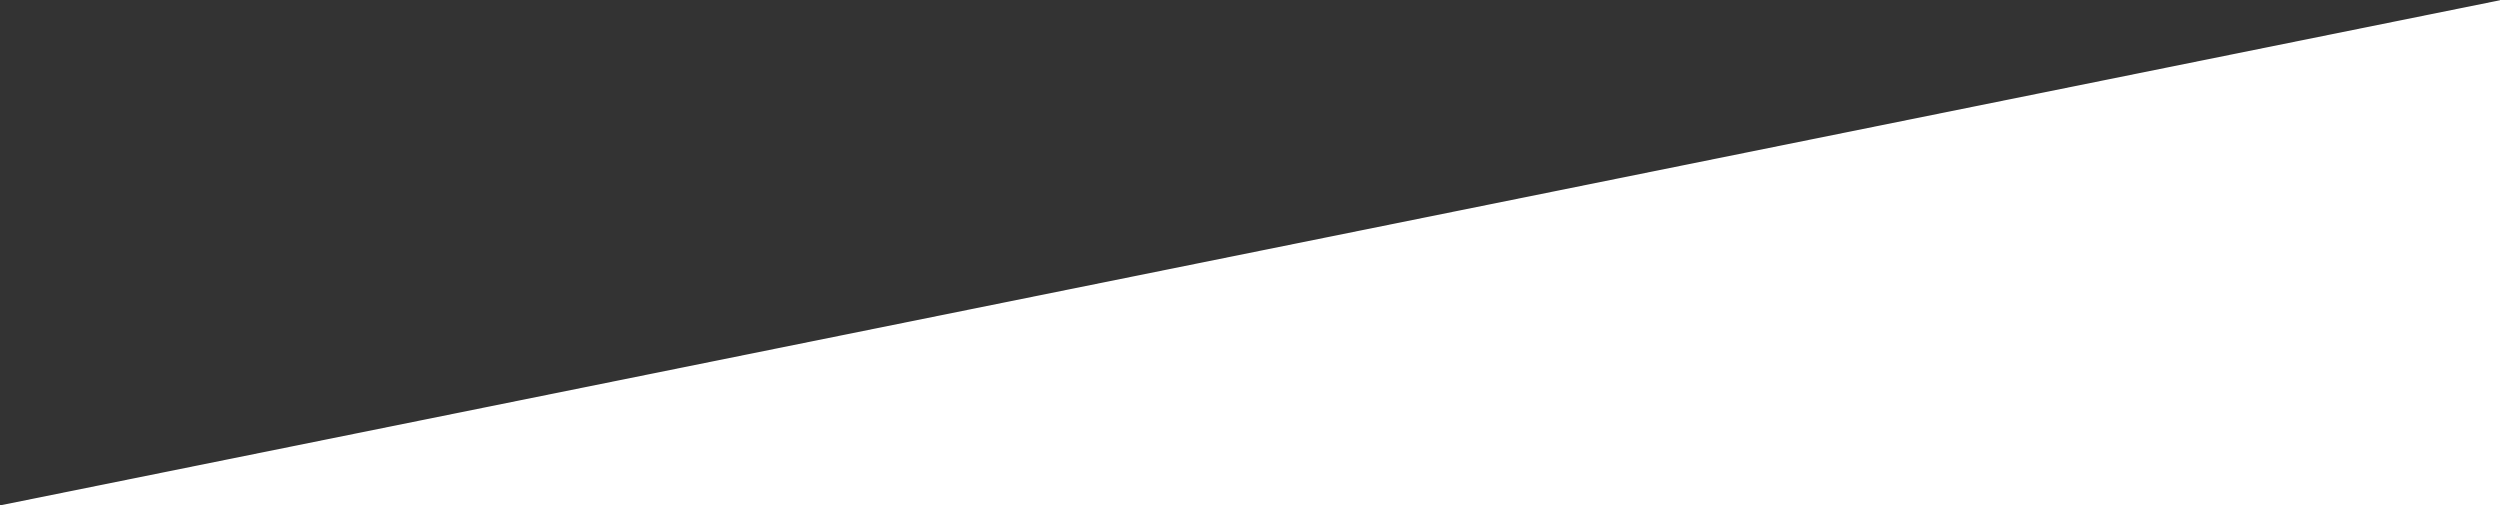 <?xml version="1.0" encoding="UTF-8"?>
<svg width="1390px" height="281px" viewBox="0 0 1390 281" version="1.1" xmlns="http://www.w3.org/2000/svg" xmlns:xlink="http://www.w3.org/1999/xlink">
    <rect x="0" y="0" width="1390" height="281" fill="#333333" stroke="none"/>
    <!-- Generator: Sketch 59.1 (86144) - https://sketch.com -->
    <title>InvAngledBgShape</title>
    <desc>Created with Sketch.</desc>
    <g id="Page-1" stroke="none" stroke-width="1" fill="none" fill-rule="evenodd">
        <path d="M1390,0.135 L1390,281 L0,281 L1390,0.135 Z" id="InvAngledBgShape" fill="#FFFFFF"></path>
    </g>
</svg>